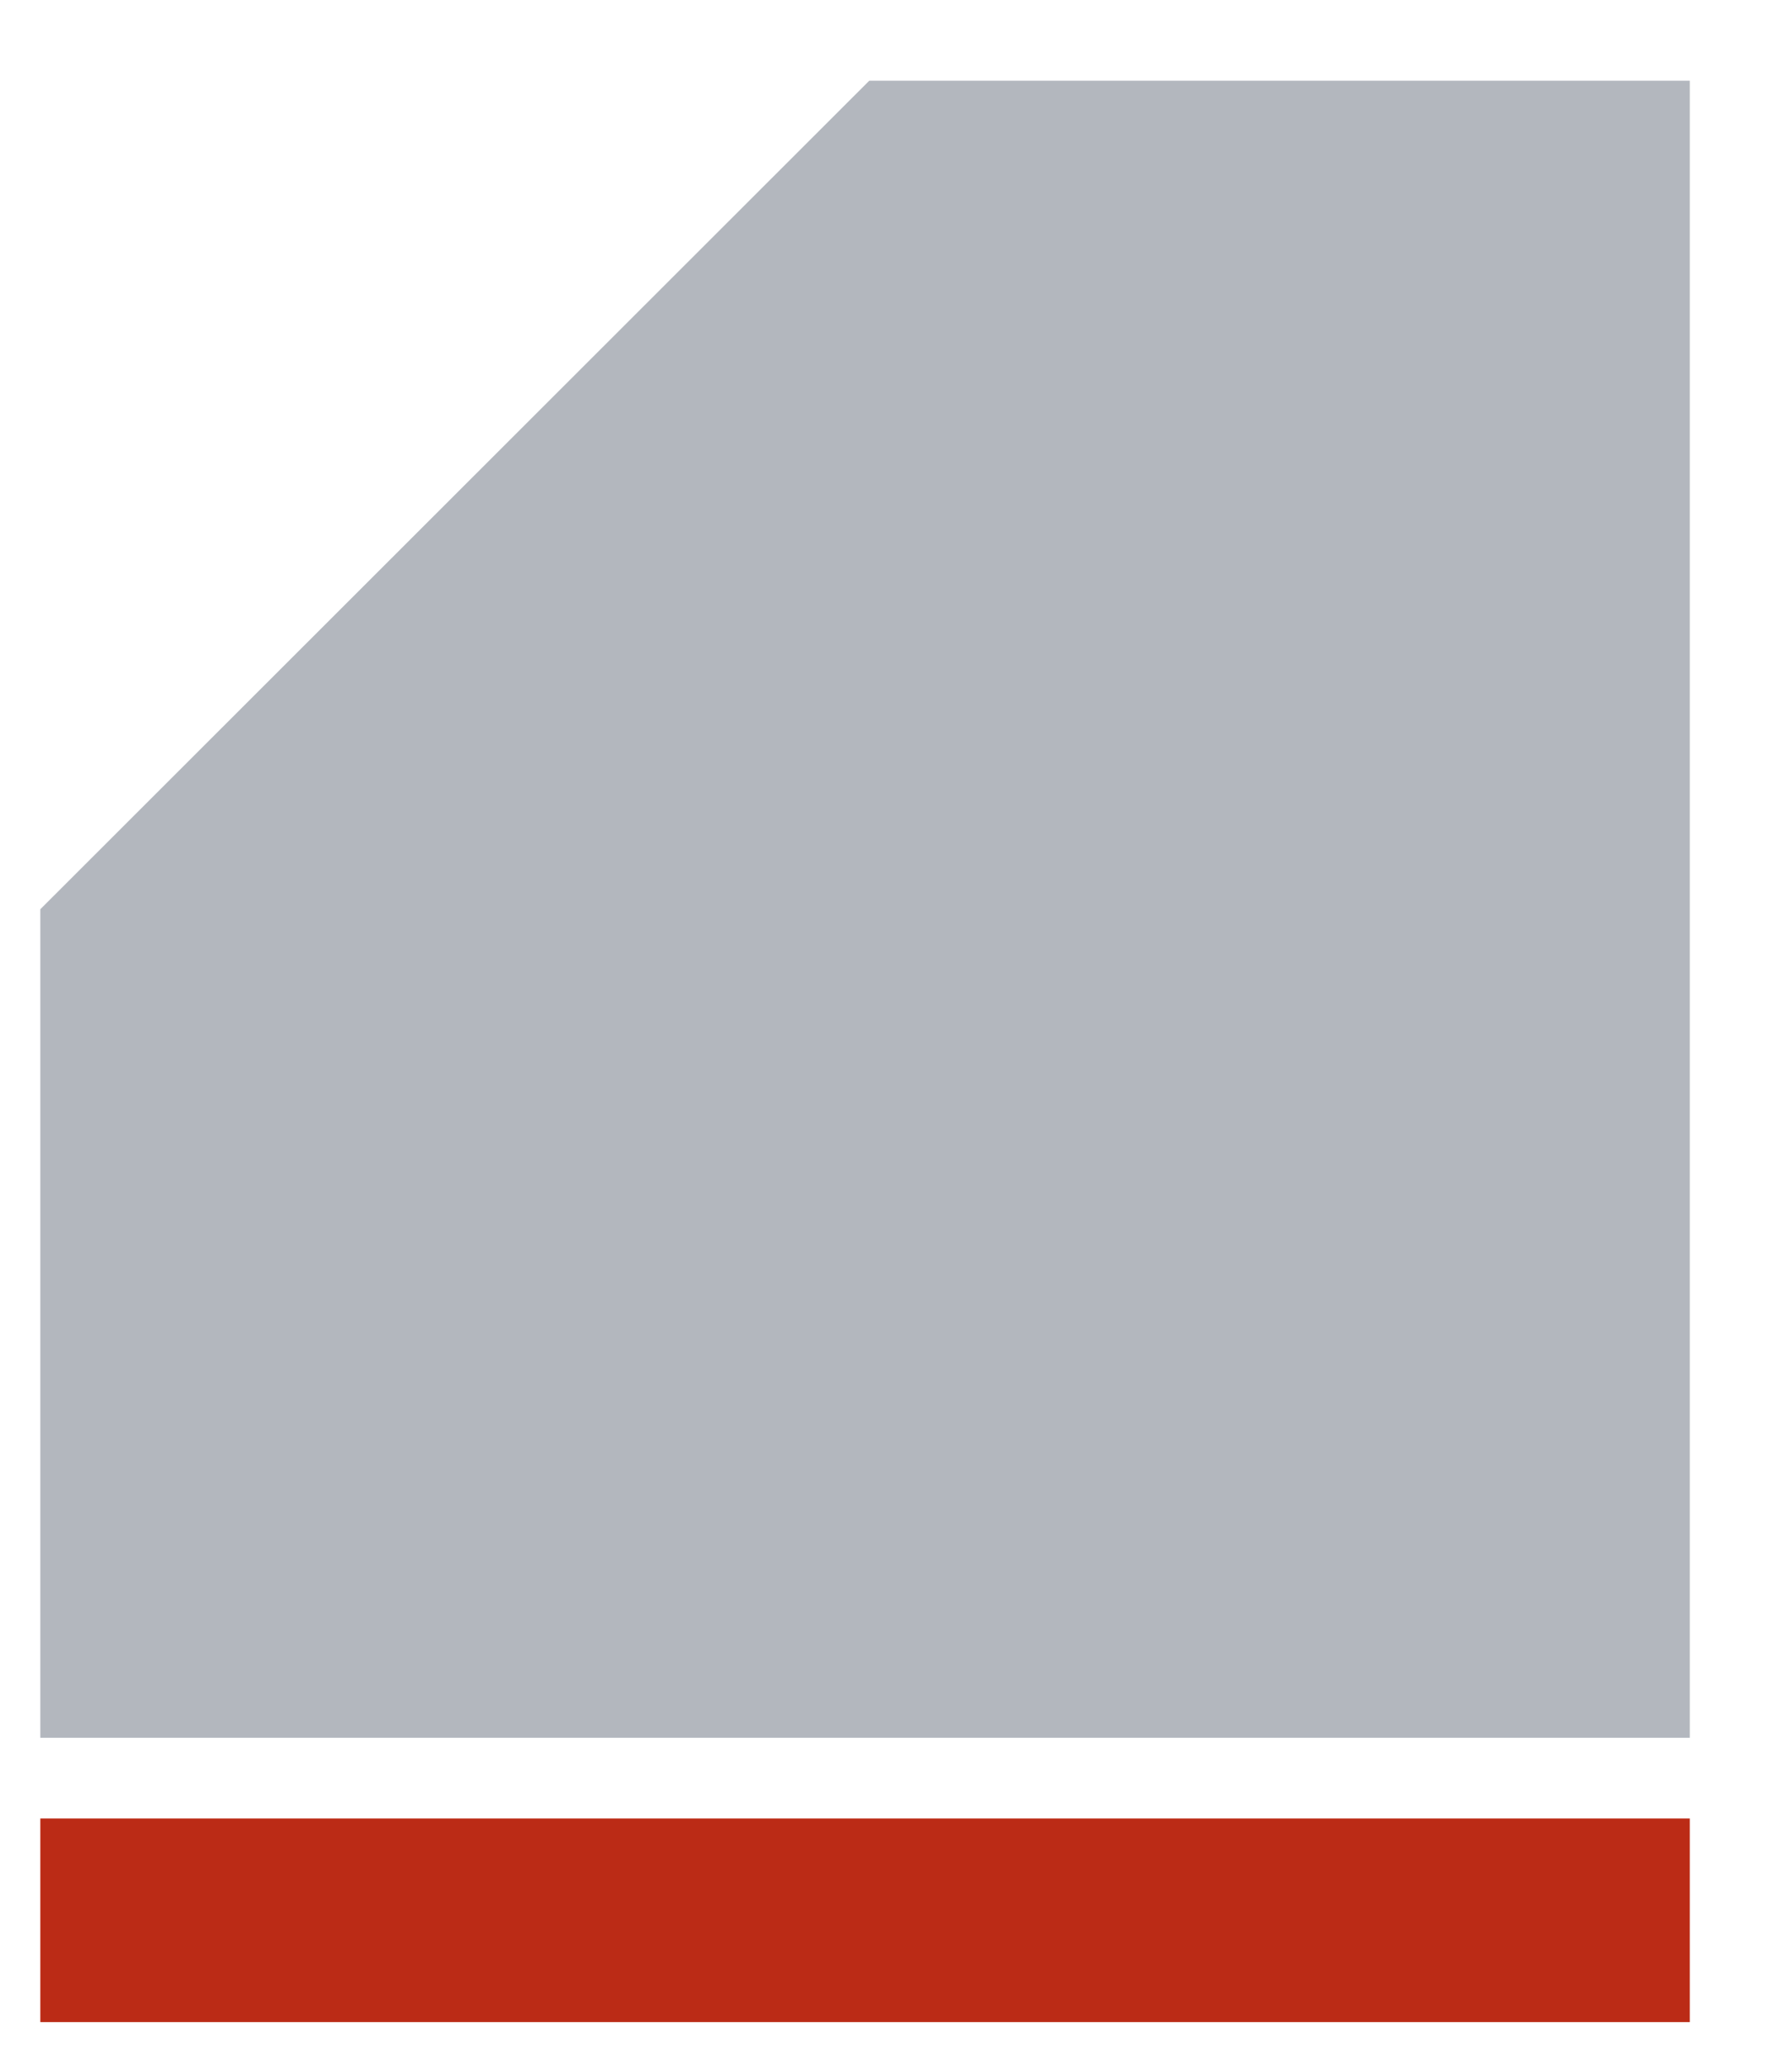<?xml version="1.0" encoding="UTF-8"?>
<svg xmlns="http://www.w3.org/2000/svg" id="Vrstva_1" data-name="Vrstva 1" viewBox="0 0 19.11 22.01">
  <defs>
    <style>
      .cls-1 {
        fill: #bb2b16;
      }

      .cls-1, .cls-2 {
        stroke-width: 0px;
      }

      .cls-2 {
        fill: #b3b7be;
      }
    </style>
  </defs>
  <rect class="cls-1" x=".43" y="19.38" width="17.59" height="2.17"></rect>
  <polygon class="cls-2" points="9.27 .86 .43 9.69 .43 18.52 18.02 18.52 18.02 .86 9.27 .86"></polygon>
</svg>
